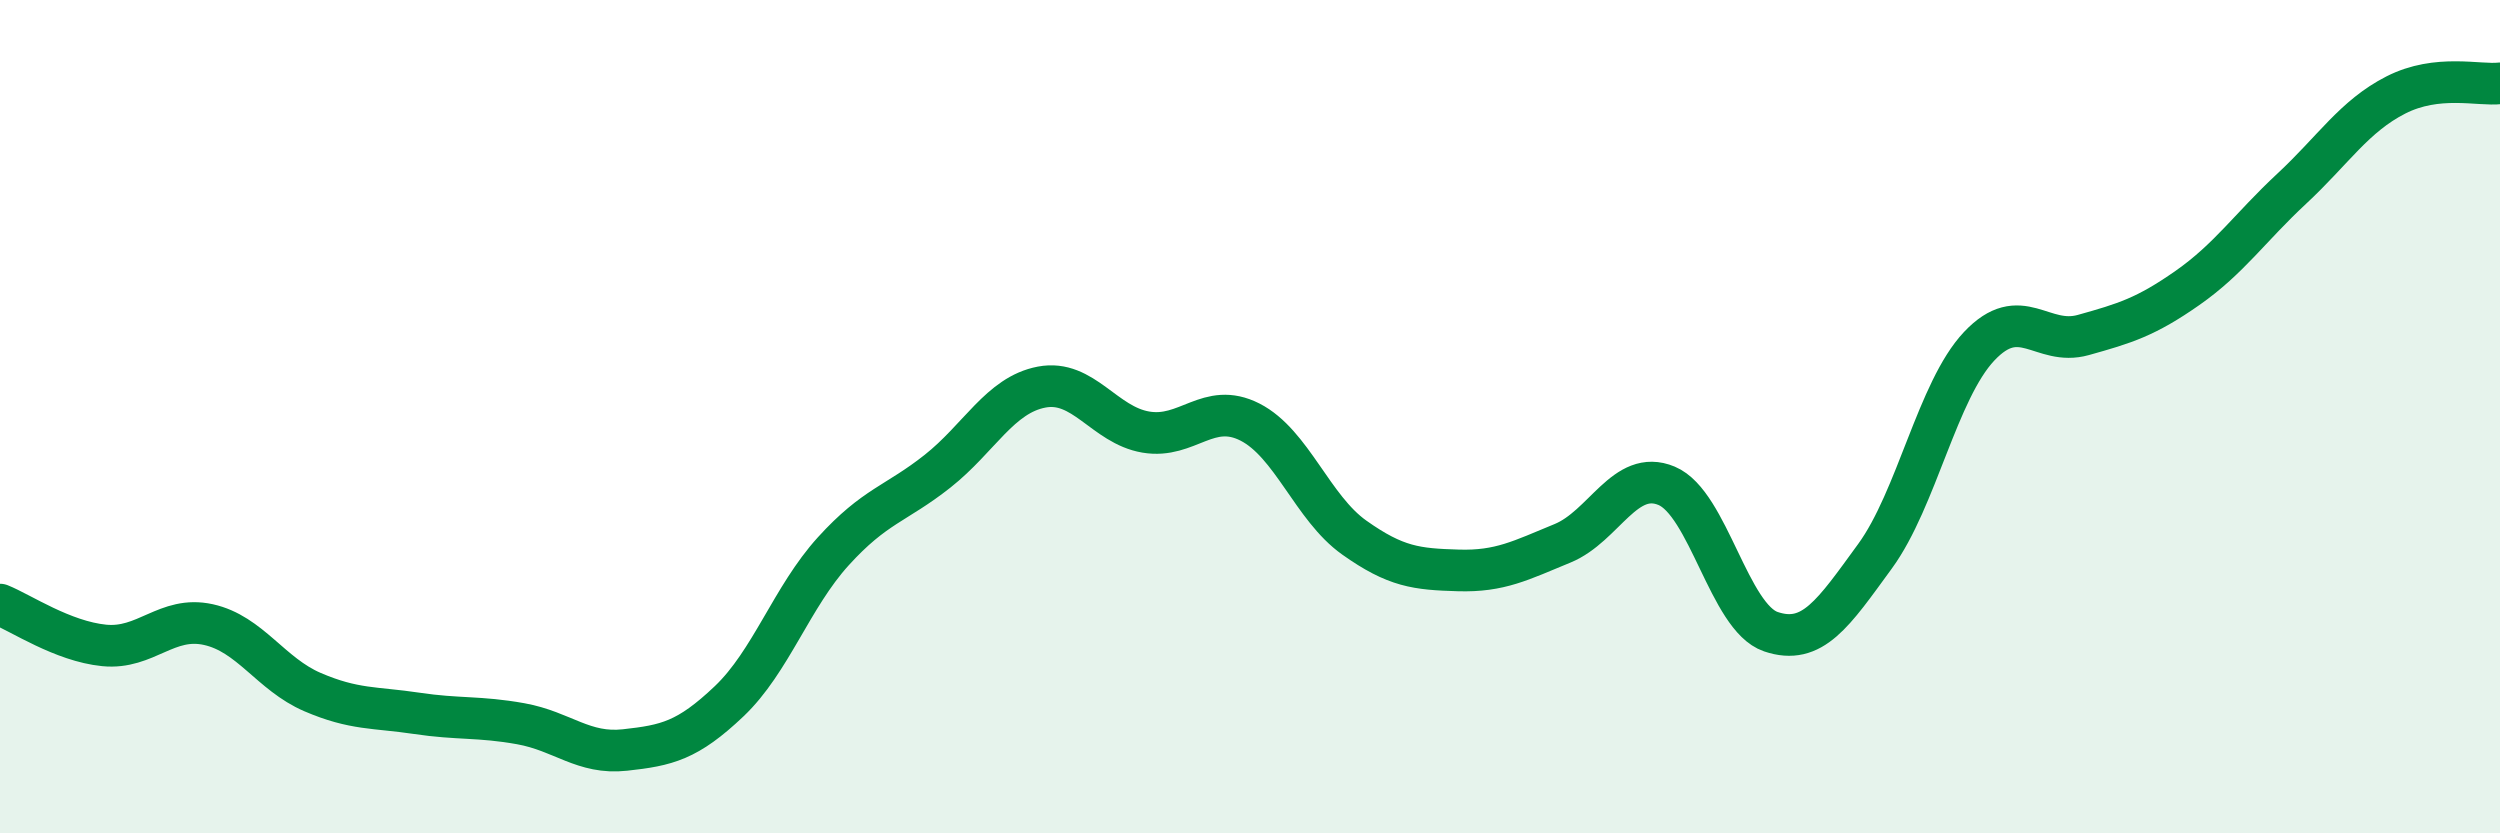 
    <svg width="60" height="20" viewBox="0 0 60 20" xmlns="http://www.w3.org/2000/svg">
      <path
        d="M 0,14.51 C 0.5,14.71 1.5,15.39 2.5,15.49 C 3.5,15.59 4,14.77 5,14.99 C 6,15.21 6.5,16.18 7.5,16.61 C 8.5,17.04 9,16.97 10,17.12 C 11,17.27 11.5,17.19 12.5,17.37 C 13.5,17.55 14,18.11 15,18 C 16,17.89 16.5,17.78 17.5,16.83 C 18.5,15.88 19,14.33 20,13.23 C 21,12.13 21.5,12.1 22.5,11.31 C 23.5,10.52 24,9.48 25,9.29 C 26,9.1 26.5,10.2 27.5,10.37 C 28.5,10.54 29,9.62 30,10.13 C 31,10.64 31.5,12.19 32.5,12.9 C 33.5,13.61 34,13.66 35,13.69 C 36,13.72 36.5,13.45 37.5,13.04 C 38.5,12.63 39,11.24 40,11.66 C 41,12.08 41.5,14.82 42.5,15.16 C 43.5,15.5 44,14.72 45,13.35 C 46,11.98 46.5,9.37 47.5,8.31 C 48.5,7.25 49,8.32 50,8.04 C 51,7.76 51.5,7.61 52.5,6.91 C 53.5,6.21 54,5.46 55,4.53 C 56,3.6 56.5,2.79 57.5,2.28 C 58.5,1.77 59.5,2.06 60,2L60 20L0 20Z"
        fill="#008740"
        opacity="0.1"
        stroke-linecap="round"
        stroke-linejoin="round"
      />
      <path
        d="M 0,14.51 C 0.5,14.71 1.5,15.39 2.5,15.49 C 3.5,15.59 4,14.77 5,14.99 C 6,15.21 6.5,16.18 7.5,16.61 C 8.5,17.04 9,16.97 10,17.12 C 11,17.27 11.5,17.19 12.5,17.37 C 13.5,17.55 14,18.11 15,18 C 16,17.89 16.5,17.78 17.5,16.83 C 18.5,15.88 19,14.33 20,13.23 C 21,12.13 21.5,12.1 22.5,11.31 C 23.5,10.52 24,9.48 25,9.29 C 26,9.1 26.5,10.2 27.5,10.37 C 28.5,10.54 29,9.62 30,10.13 C 31,10.64 31.5,12.19 32.5,12.9 C 33.5,13.61 34,13.66 35,13.69 C 36,13.72 36.5,13.45 37.5,13.04 C 38.5,12.63 39,11.24 40,11.66 C 41,12.08 41.5,14.82 42.5,15.16 C 43.5,15.5 44,14.72 45,13.35 C 46,11.98 46.5,9.37 47.5,8.31 C 48.5,7.25 49,8.32 50,8.04 C 51,7.76 51.5,7.61 52.5,6.91 C 53.5,6.21 54,5.46 55,4.53 C 56,3.6 56.5,2.79 57.5,2.28 C 58.5,1.77 59.5,2.06 60,2"
        stroke="#008740"
        stroke-width="1"
        fill="none"
        stroke-linecap="round"
        stroke-linejoin="round"
      />
    </svg>
  